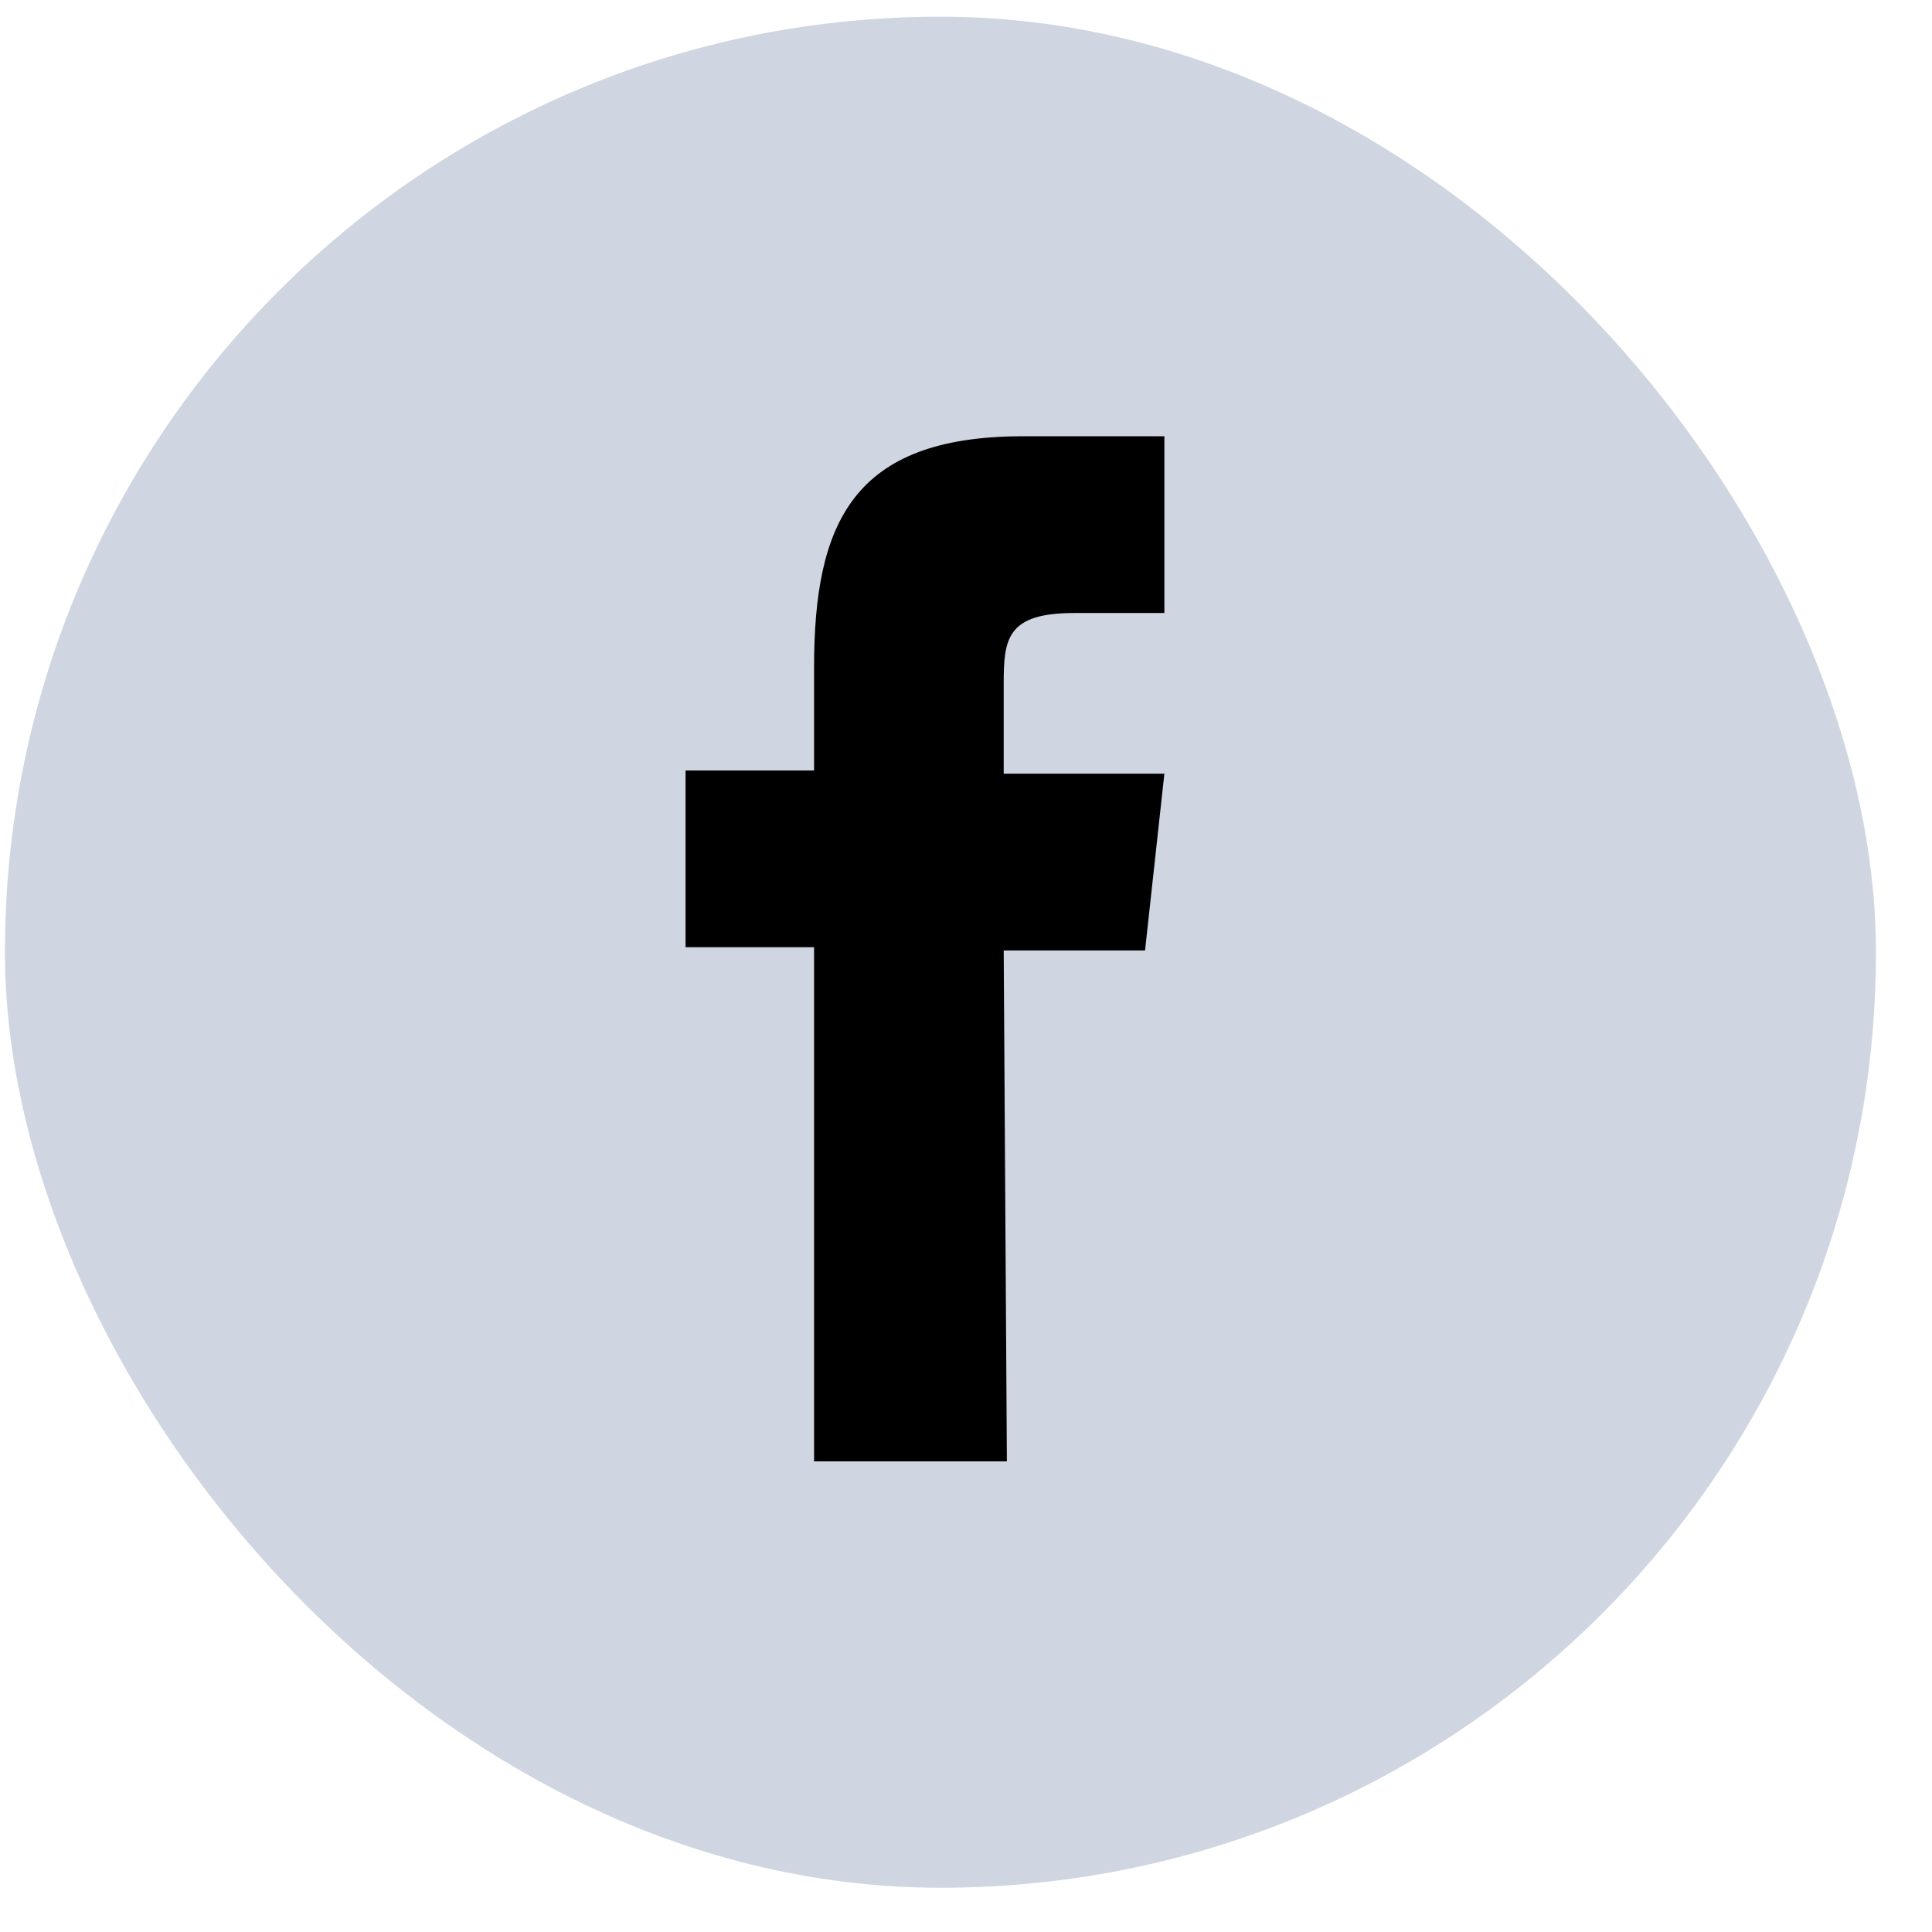 <svg width="31" height="31" viewBox="0 0 31 31" fill="none" xmlns="http://www.w3.org/2000/svg">
<rect x="0.079" y="0.268" width="30.022" height="30.022" rx="15.011" fill="#415D8B" fill-opacity="0.25"/>
<path d="M16.156 23.448H13.062V15.198H11V12.363H13.062V10.713C13.062 8.392 13.681 7 16.414 7H18.683V9.836H17.239C16.156 9.836 16.105 10.248 16.105 10.97V12.414H18.683L18.373 15.25H16.105L16.156 23.448Z" fill="black"/>
</svg>
